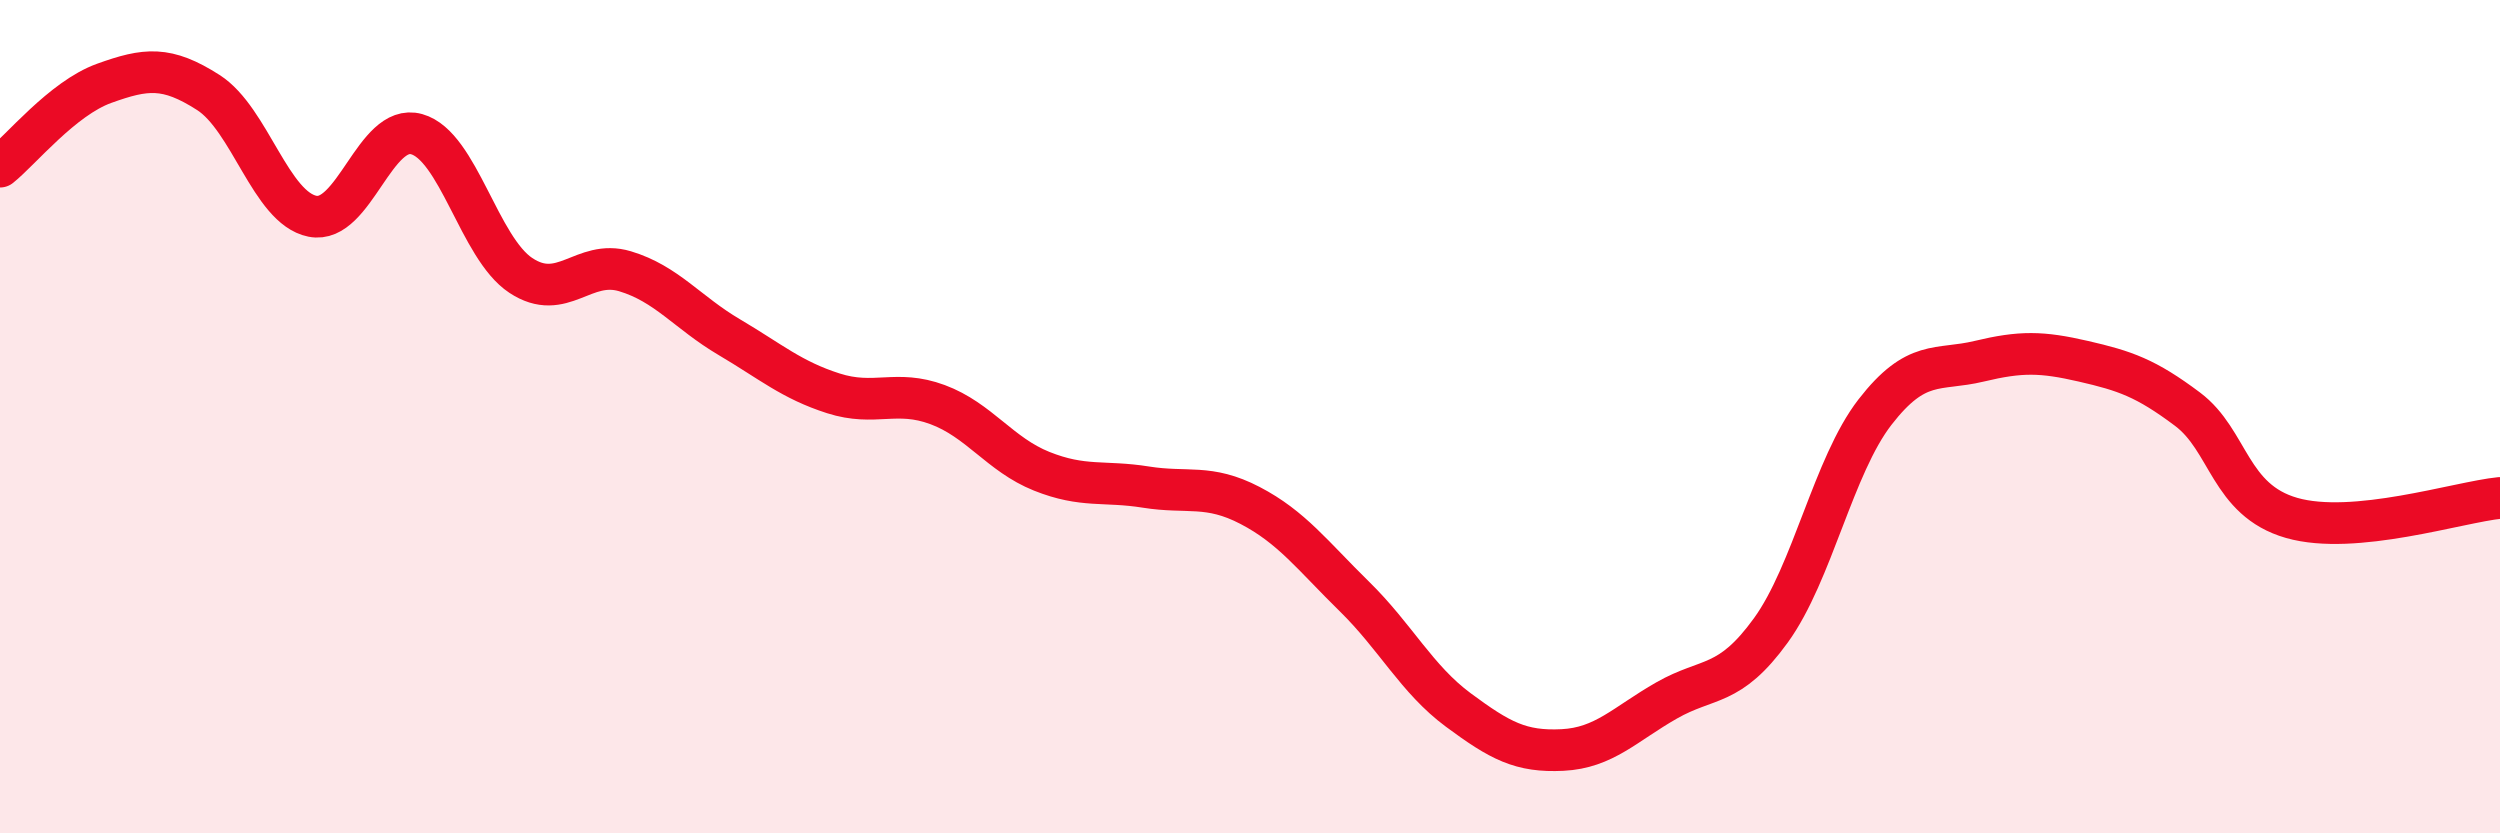 
    <svg width="60" height="20" viewBox="0 0 60 20" xmlns="http://www.w3.org/2000/svg">
      <path
        d="M 0,4 C 0.5,3.6 1.5,2.36 2.5,2 C 3.5,1.64 4,1.58 5,2.22 C 6,2.86 6.5,4.99 7.5,5.19 C 8.5,5.39 9,2.94 10,3.22 C 11,3.5 11.5,5.95 12.5,6.61 C 13.5,7.27 14,6.21 15,6.51 C 16,6.81 16.5,7.5 17.5,8.09 C 18.5,8.68 19,9.12 20,9.44 C 21,9.76 21.5,9.34 22.5,9.71 C 23.5,10.08 24,10.91 25,11.31 C 26,11.71 26.5,11.53 27.5,11.69 C 28.5,11.85 29,11.61 30,12.13 C 31,12.65 31.5,13.33 32.5,14.31 C 33.5,15.29 34,16.3 35,17.04 C 36,17.78 36.5,18.05 37.5,18 C 38.5,17.95 39,17.38 40,16.81 C 41,16.24 41.5,16.51 42.5,15.13 C 43.5,13.75 44,11.18 45,9.89 C 46,8.6 46.5,8.91 47.5,8.67 C 48.5,8.43 49,8.44 50,8.67 C 51,8.9 51.5,9.07 52.5,9.82 C 53.5,10.57 53.5,12 55,12.43 C 56.5,12.86 59,12.05 60,11.95L60 20L0 20Z"
        fill="#EB0A25"
        opacity="0.1"
        stroke-linecap="round"
        stroke-linejoin="round"
      />
      <path
        d="M 0,4 C 0.5,3.6 1.5,2.36 2.5,2 C 3.5,1.64 4,1.58 5,2.22 C 6,2.86 6.5,4.99 7.5,5.19 C 8.5,5.39 9,2.94 10,3.22 C 11,3.5 11.5,5.95 12.5,6.61 C 13.5,7.27 14,6.21 15,6.51 C 16,6.81 16.5,7.5 17.5,8.09 C 18.5,8.68 19,9.12 20,9.44 C 21,9.76 21.5,9.34 22.5,9.71 C 23.5,10.08 24,10.91 25,11.31 C 26,11.71 26.5,11.53 27.5,11.69 C 28.5,11.85 29,11.61 30,12.13 C 31,12.65 31.5,13.33 32.5,14.31 C 33.5,15.29 34,16.3 35,17.04 C 36,17.78 36.5,18.05 37.5,18 C 38.5,17.95 39,17.38 40,16.81 C 41,16.24 41.5,16.51 42.5,15.13 C 43.5,13.75 44,11.18 45,9.89 C 46,8.6 46.5,8.91 47.5,8.67 C 48.5,8.43 49,8.44 50,8.67 C 51,8.9 51.5,9.07 52.5,9.82 C 53.5,10.57 53.5,12 55,12.43 C 56.5,12.86 59,12.05 60,11.95"
        stroke="#EB0A25"
        stroke-width="1"
        fill="none"
        stroke-linecap="round"
        stroke-linejoin="round"
      />
    </svg>
  